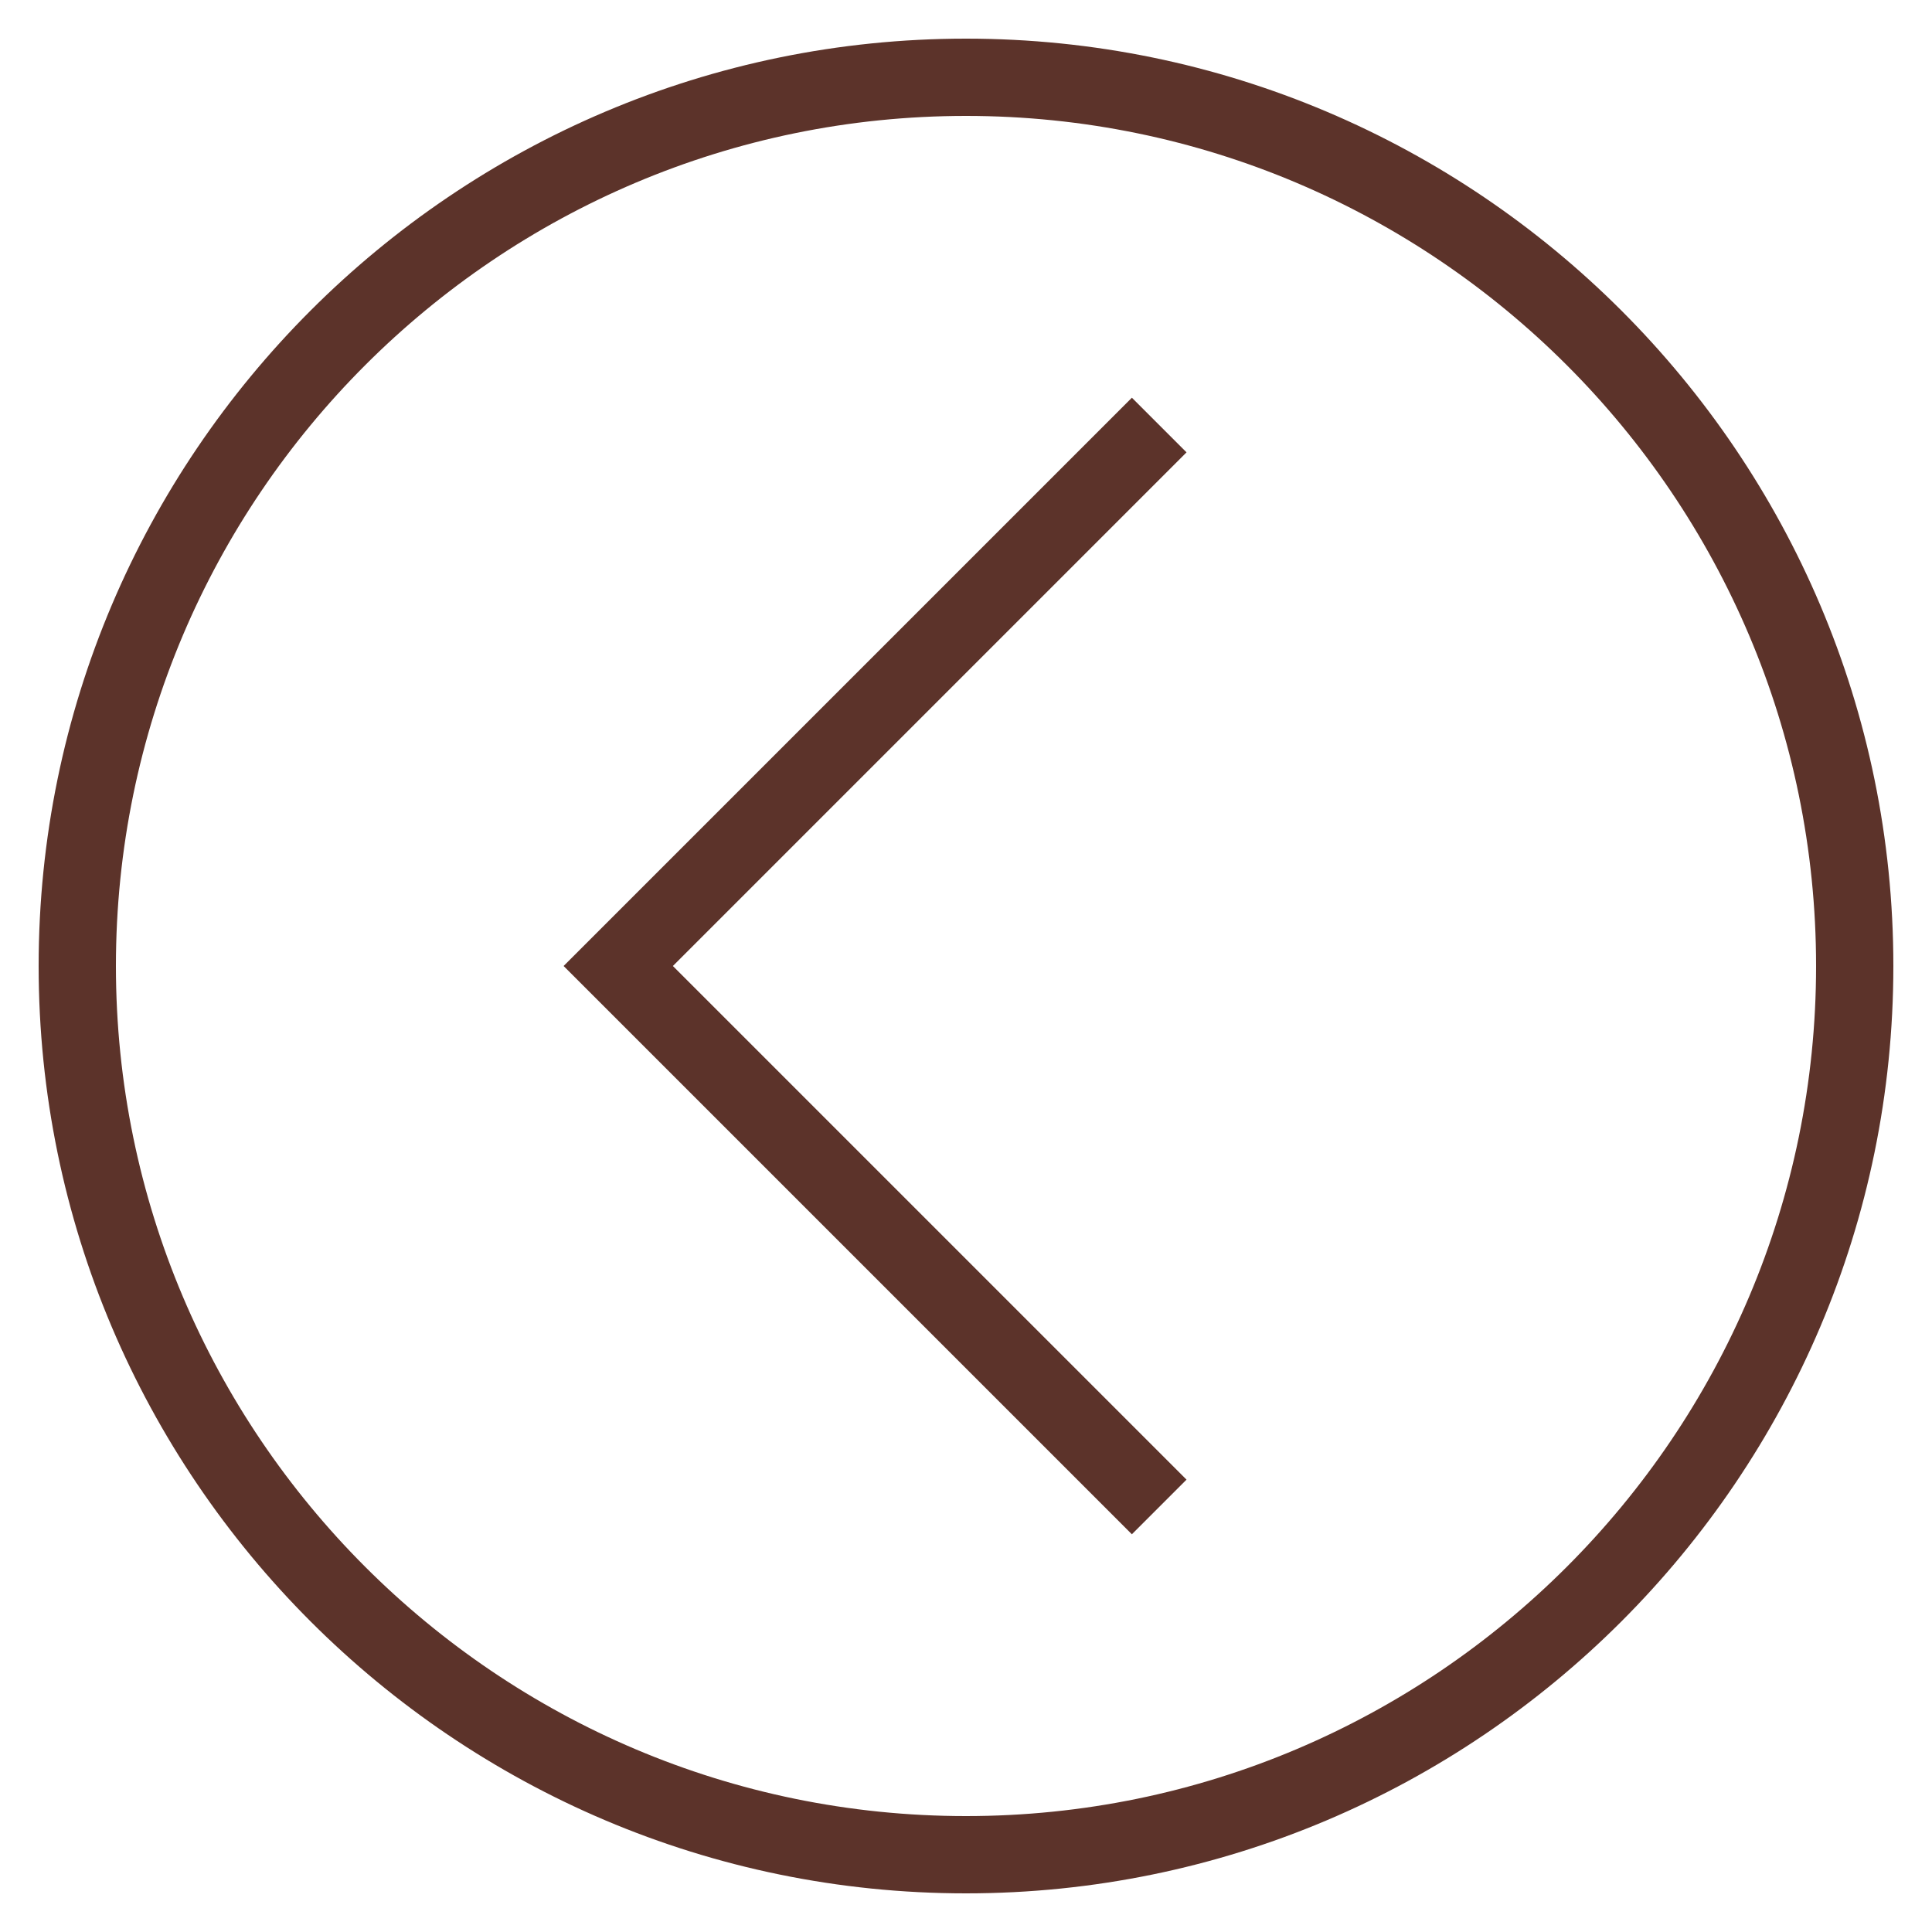 <?xml version="1.0" ?><svg style="enable-background:new 0 0 50 50;" version="1.1" viewBox="0 0 50 50"
    xml:space="preserve" xmlns="http://www.w3.org/2000/svg" xmlns:xlink="http://www.w3.org/1999/xlink">
    <g id="Layer_1">
        <path fill="#5c332a"
            d="M25,1C11.767,1,1,11.767,1,25s10.767,24,24,24s24-10.767,24-24S38.233,1,25,1z M25,47C12.869,47,3,37.131,3,25   S12.869,3,25,3s22,9.869,22,22S37.131,47,25,47z" />
        <polygon fill="#5c332a"
            points="29.293,10.293 14.586,25 29.293,39.707 30.707,38.293 17.414,25 30.707,11.707  " />
    </g>
    <g />
</svg>